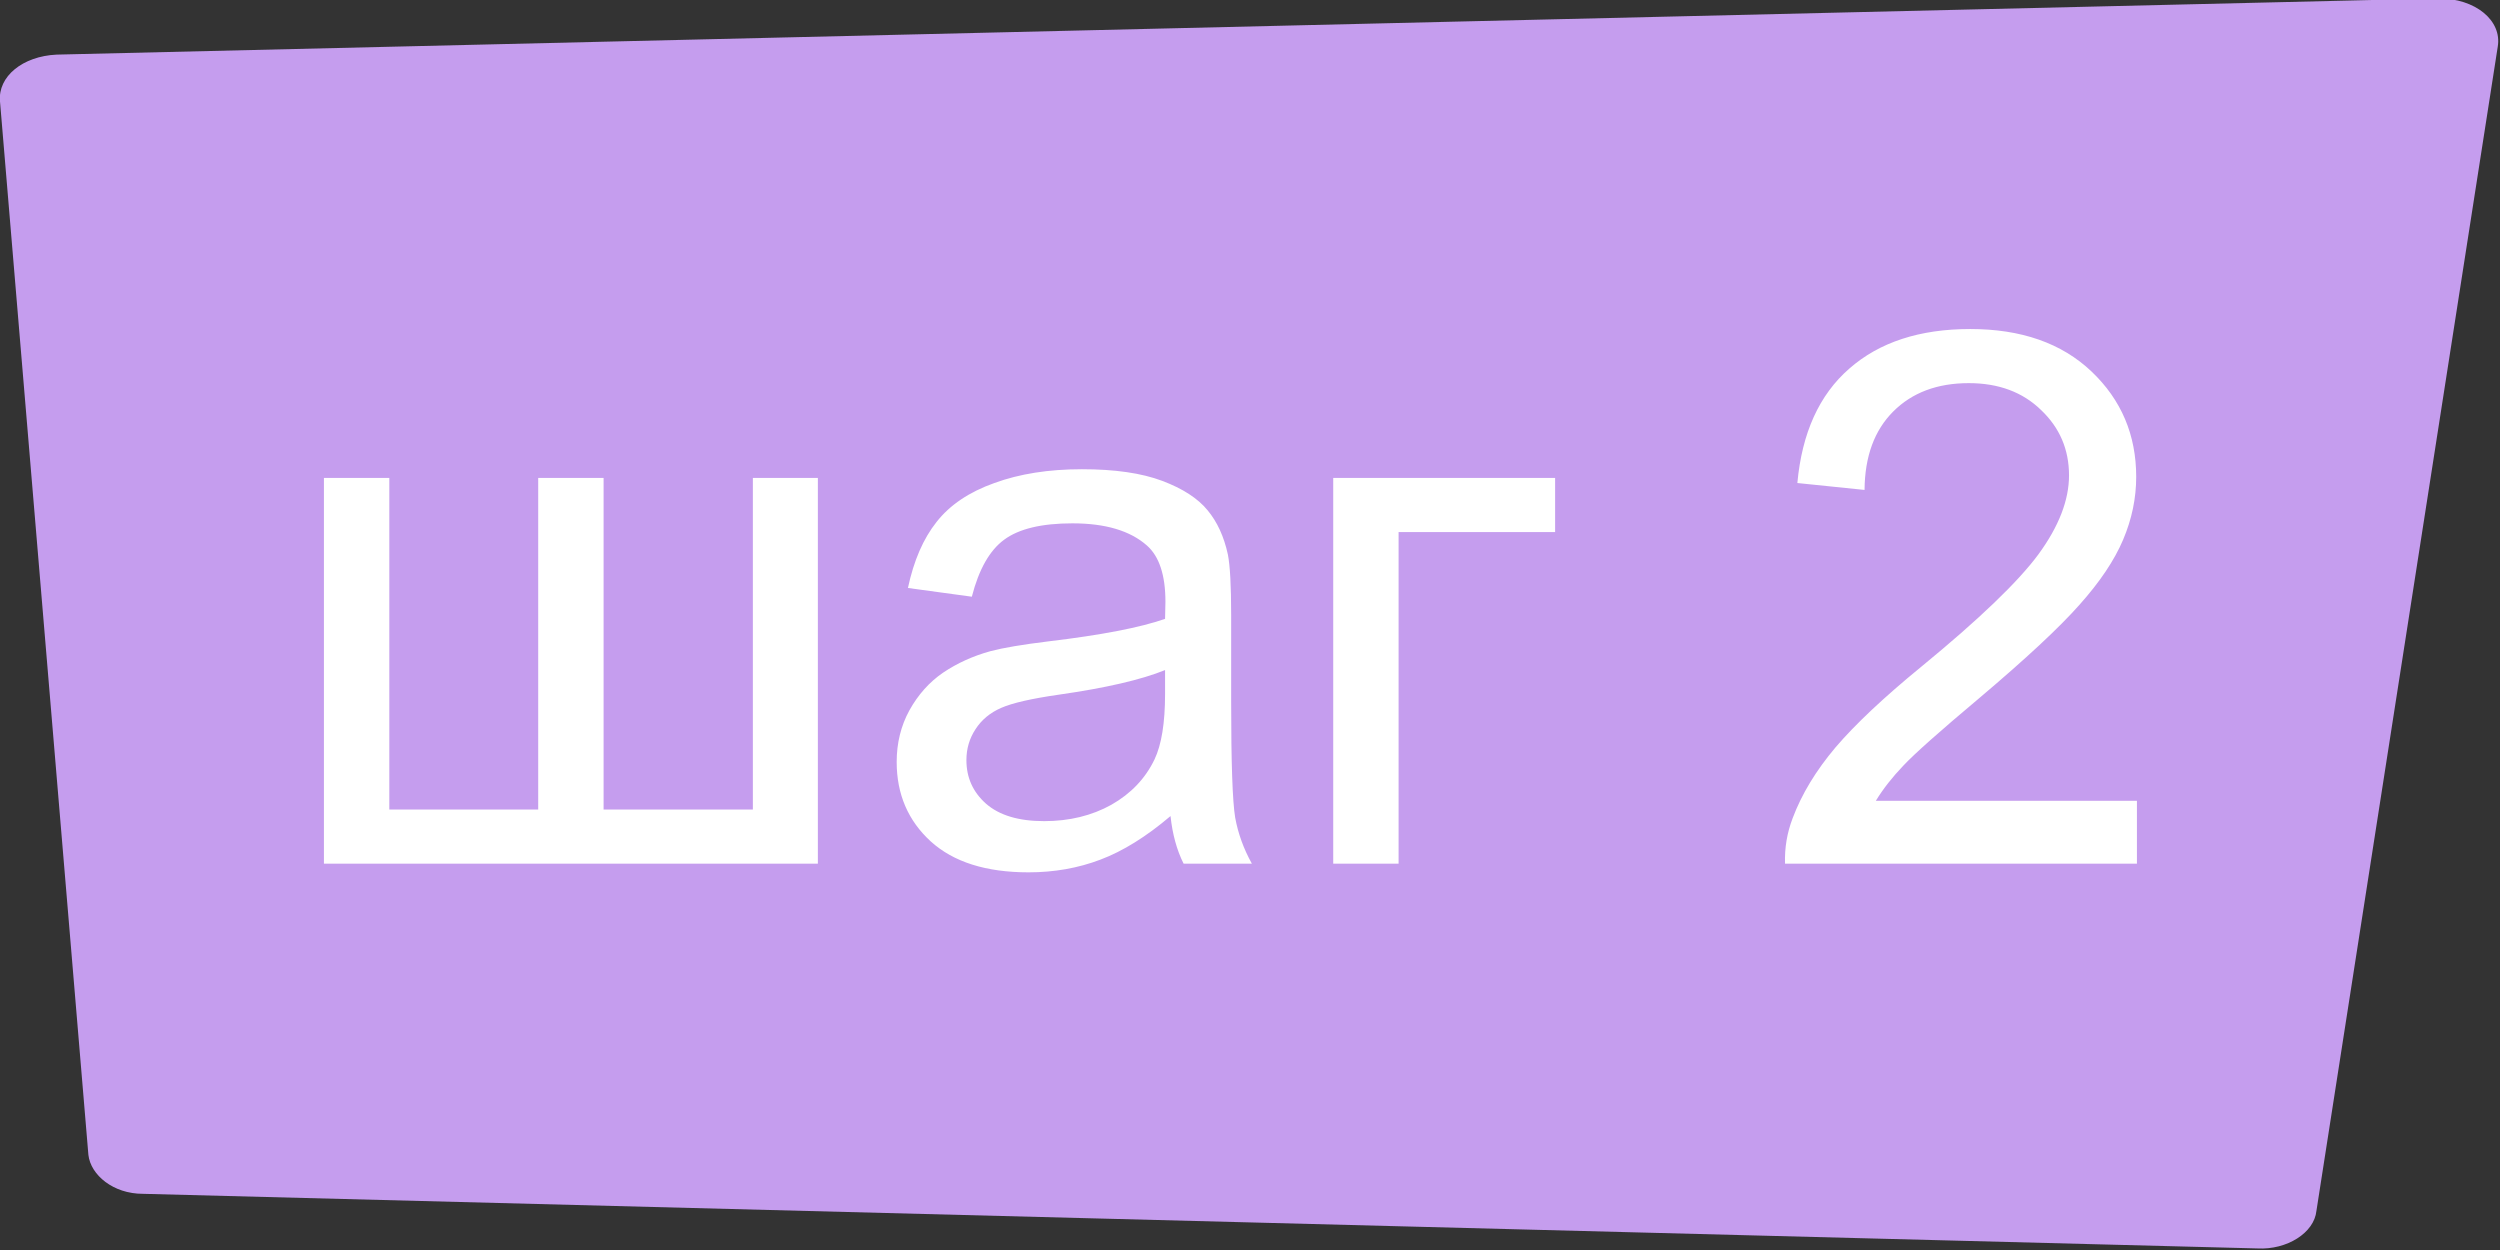 <?xml version="1.0" encoding="UTF-8"?> <svg xmlns="http://www.w3.org/2000/svg" width="110" height="55" viewBox="0 0 110 55" fill="none"><rect x="0" y="0" width="110" height="55" fill="#333333" stroke="none"/> <g clip-path="url(#clip0)"> <path d="M5.32949e-06 4.463L3.889 50.812C3.989 51.704 4.986 52.528 6.283 52.528L99.329 54.931C100.626 55 101.822 54.245 101.922 53.283L109.9 2.06C110.1 0.893 108.903 -0.069 107.307 -0.069L2.493 2.403C0.997 2.472 -0.1 3.365 5.32949e-06 4.463Z" fill="#C59DEE"></path> <path d="M14.253 21.029H17.13V35.619H23.681V21.029H26.558V35.619H33.126V21.029H35.986V38H14.253V21.029ZM51.503 35.907C50.437 36.812 49.409 37.451 48.418 37.824C47.438 38.197 46.384 38.383 45.254 38.383C43.39 38.383 41.957 37.931 40.956 37.025C39.954 36.109 39.454 34.943 39.454 33.526C39.454 32.695 39.64 31.938 40.013 31.256C40.397 30.564 40.892 30.01 41.499 29.595C42.117 29.179 42.809 28.865 43.577 28.652C44.141 28.503 44.993 28.359 46.133 28.22C48.456 27.943 50.166 27.613 51.263 27.23C51.273 26.835 51.279 26.585 51.279 26.478C51.279 25.307 51.007 24.481 50.464 24.002C49.729 23.352 48.637 23.027 47.188 23.027C45.835 23.027 44.834 23.266 44.184 23.746C43.544 24.215 43.07 25.051 42.761 26.255L39.949 25.871C40.205 24.667 40.626 23.698 41.211 22.963C41.797 22.217 42.644 21.647 43.752 21.253C44.86 20.848 46.144 20.646 47.603 20.646C49.052 20.646 50.23 20.816 51.135 21.157C52.041 21.498 52.706 21.929 53.133 22.451C53.559 22.963 53.857 23.613 54.027 24.401C54.123 24.891 54.171 25.775 54.171 27.054V30.889C54.171 33.563 54.23 35.257 54.347 35.971C54.475 36.674 54.72 37.35 55.082 38H52.078C51.779 37.403 51.588 36.706 51.503 35.907ZM51.263 29.483C50.219 29.909 48.653 30.271 46.565 30.569C45.382 30.74 44.546 30.931 44.056 31.145C43.566 31.358 43.188 31.672 42.921 32.087C42.655 32.492 42.522 32.945 42.522 33.446C42.522 34.213 42.809 34.852 43.385 35.363C43.971 35.875 44.823 36.13 45.941 36.13C47.05 36.13 48.035 35.891 48.898 35.411C49.761 34.921 50.395 34.255 50.799 33.414C51.108 32.764 51.263 31.805 51.263 30.537V29.483ZM58.662 21.029H68.425V23.41H61.538V38H58.662V21.029ZM94.025 35.236V38H78.541C78.519 37.307 78.631 36.642 78.876 36.002C79.27 34.948 79.899 33.909 80.762 32.886C81.635 31.864 82.893 30.681 84.533 29.339C87.079 27.251 88.8 25.599 89.695 24.385C90.59 23.16 91.037 22.004 91.037 20.917C91.037 19.777 90.627 18.819 89.807 18.041C88.997 17.253 87.937 16.858 86.627 16.858C85.242 16.858 84.134 17.274 83.303 18.105C82.472 18.936 82.051 20.086 82.04 21.557L79.084 21.253C79.286 19.048 80.048 17.37 81.369 16.219C82.69 15.058 84.464 14.477 86.691 14.477C88.938 14.477 90.718 15.101 92.028 16.347C93.338 17.593 93.993 19.138 93.993 20.981C93.993 21.919 93.802 22.84 93.418 23.746C93.035 24.651 92.395 25.605 91.501 26.606C90.616 27.608 89.141 28.982 87.074 30.729C85.348 32.178 84.24 33.163 83.75 33.685C83.26 34.197 82.855 34.713 82.536 35.236H94.025Z" fill="white"></path> </g> <defs> <clipPath id="clip0"> <rect width="110" height="55" fill="white"></rect> </clipPath> </defs> </svg> 